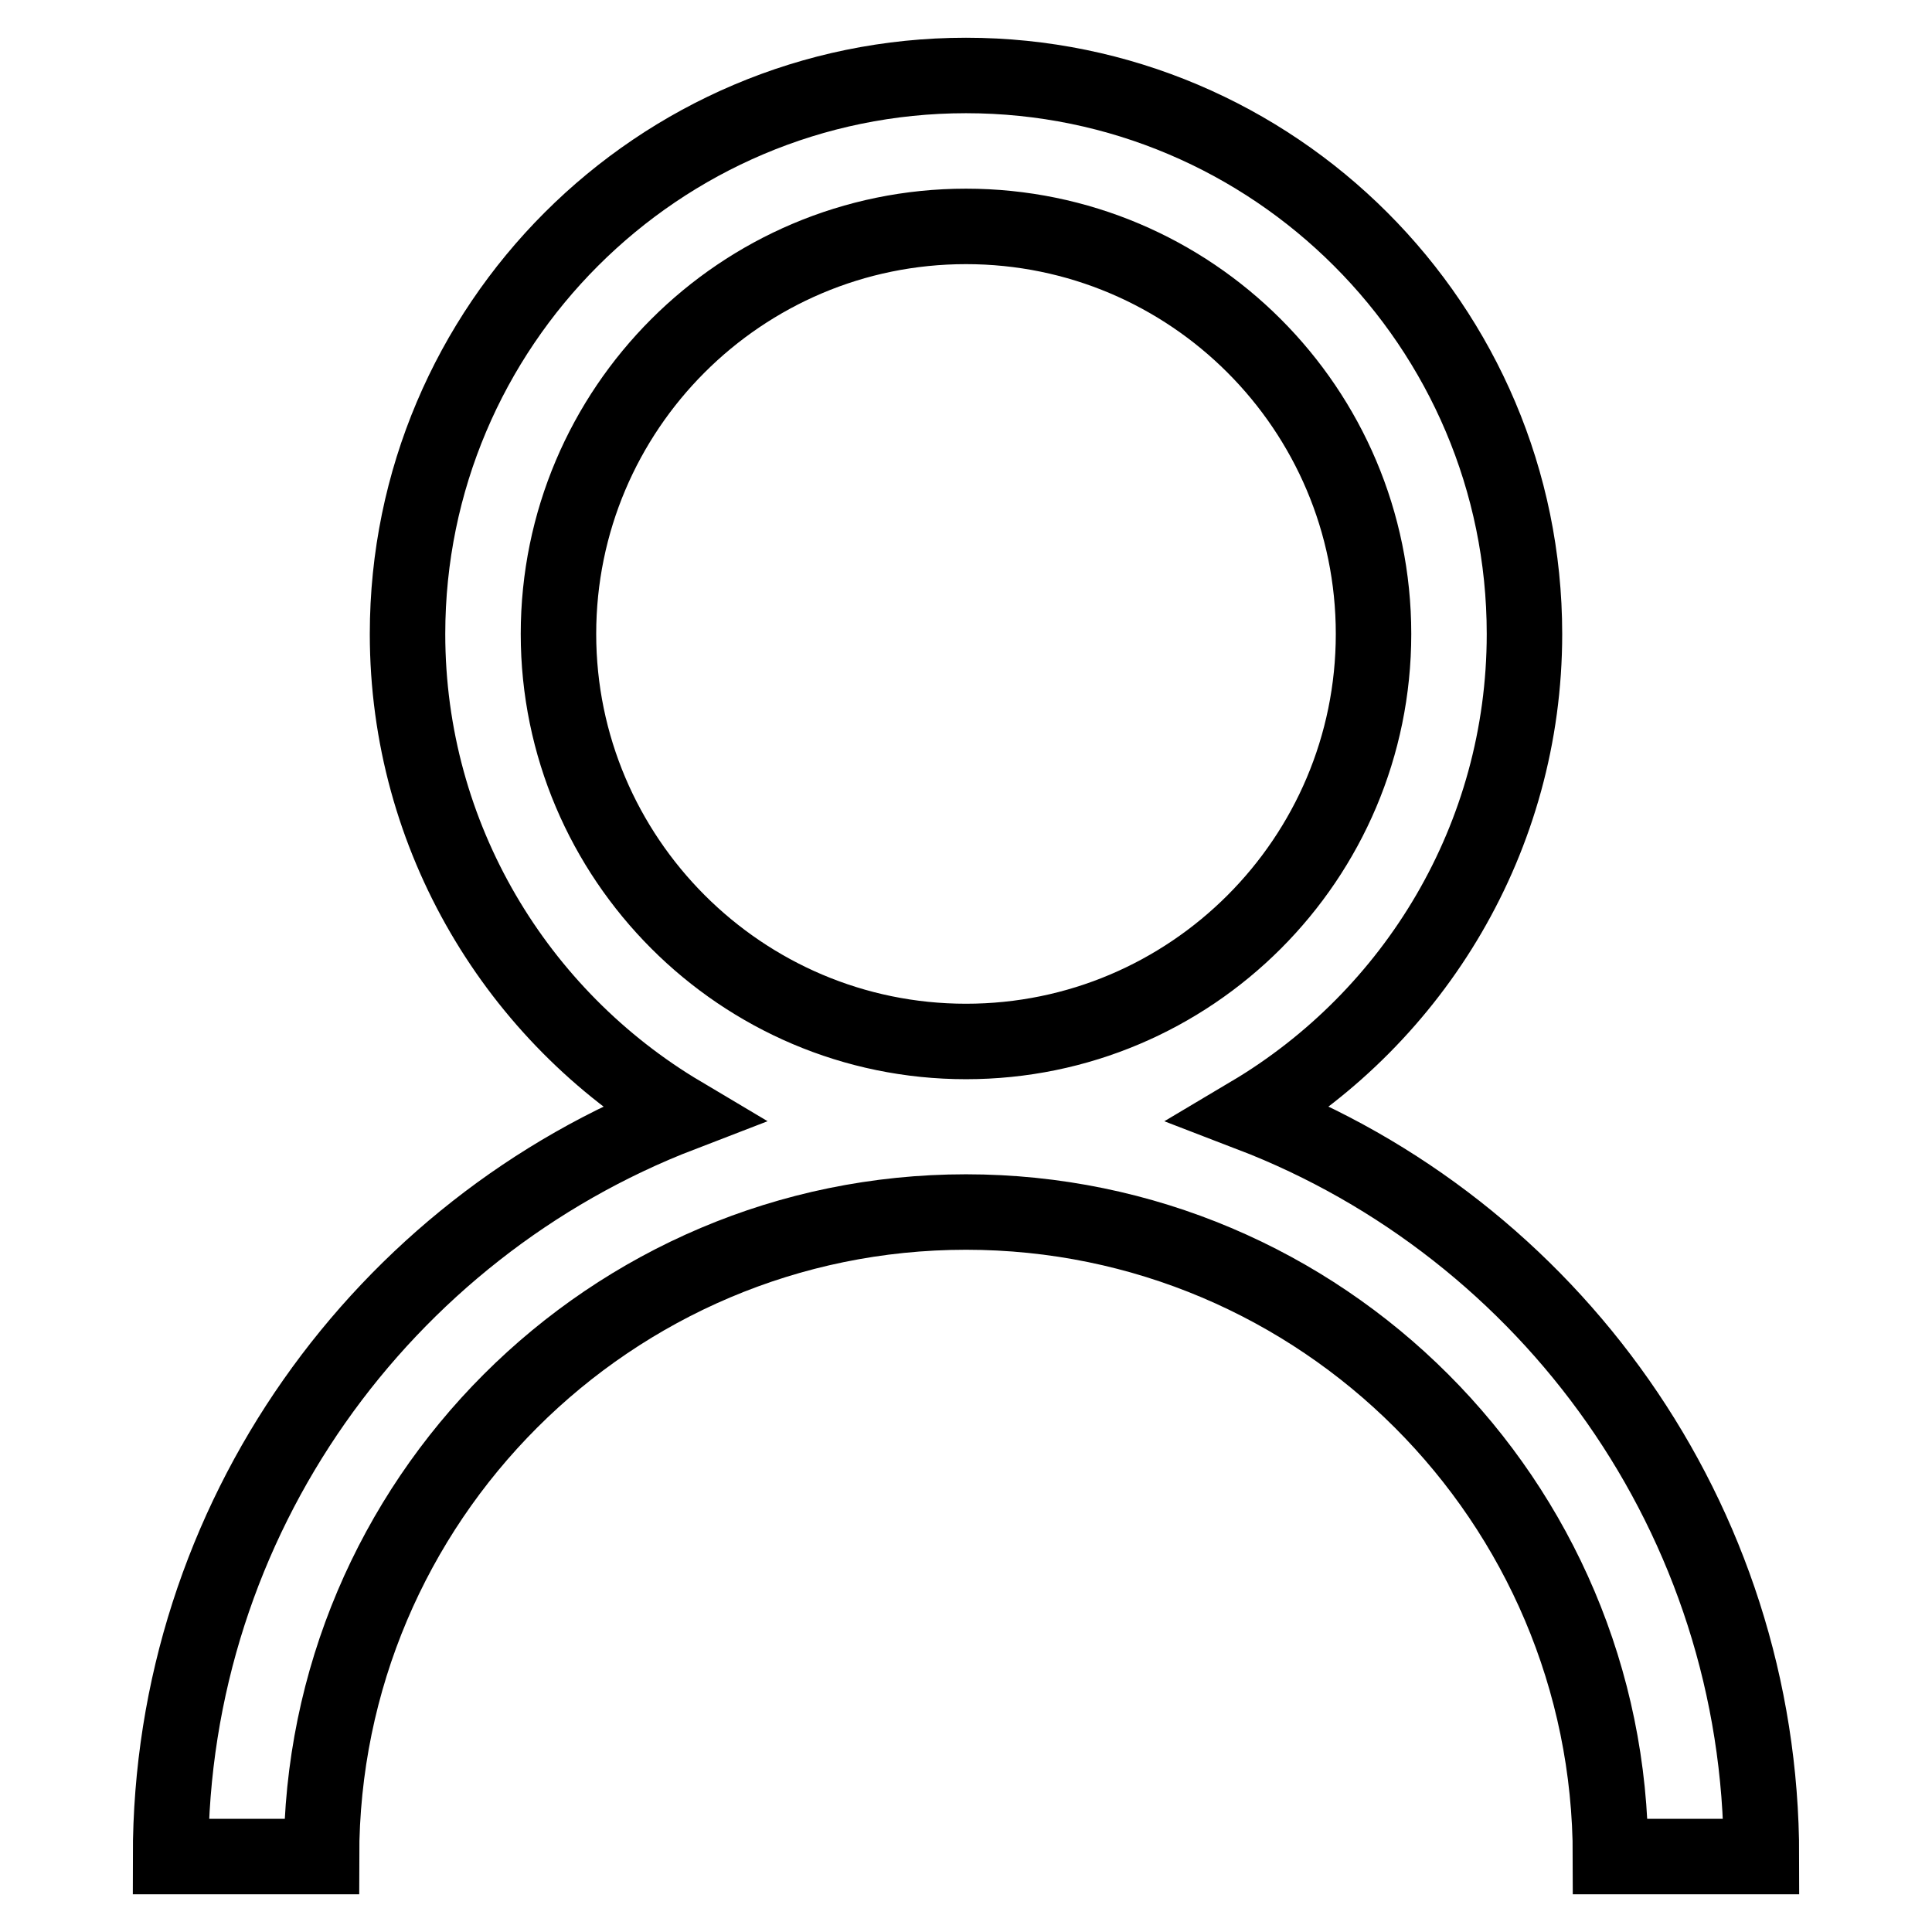 <?xml version="1.0" encoding="utf-8"?>
<!-- Svg Vector Icons : http://www.onlinewebfonts.com/icon -->
<!DOCTYPE svg PUBLIC "-//W3C//DTD SVG 1.1//EN" "http://www.w3.org/Graphics/SVG/1.1/DTD/svg11.dtd">
<svg version="1.1" xmlns="http://www.w3.org/2000/svg" xmlns:xlink="http://www.w3.org/1999/xlink" x="0px" y="0px" viewBox="0 0 256 256" enable-background="new 0 0 256 256" xml:space="preserve">
<g> <path stroke-width="10" fill-opacity="0" stroke="#000000"  d="M165.7,147.6C187.4,134.7,202,111,202,84c0-40.8-33.2-74-74-74c-40.8,0-74,33.2-74,74 c0,27,14.6,50.7,36.3,63.6c-39.5,15.2-67.7,53.6-67.7,98.4h20c0-47.1,38.3-85.4,85.4-85.4c47.1,0,85.4,38.3,85.4,85.4h20 C233.4,201.2,205.3,162.8,165.7,147.6z M74,84c0-29.8,24.2-54,54-54s54,24.2,54,54c0,29.8-24.2,54-54,54S74,113.7,74,84z"/></g>
</svg>